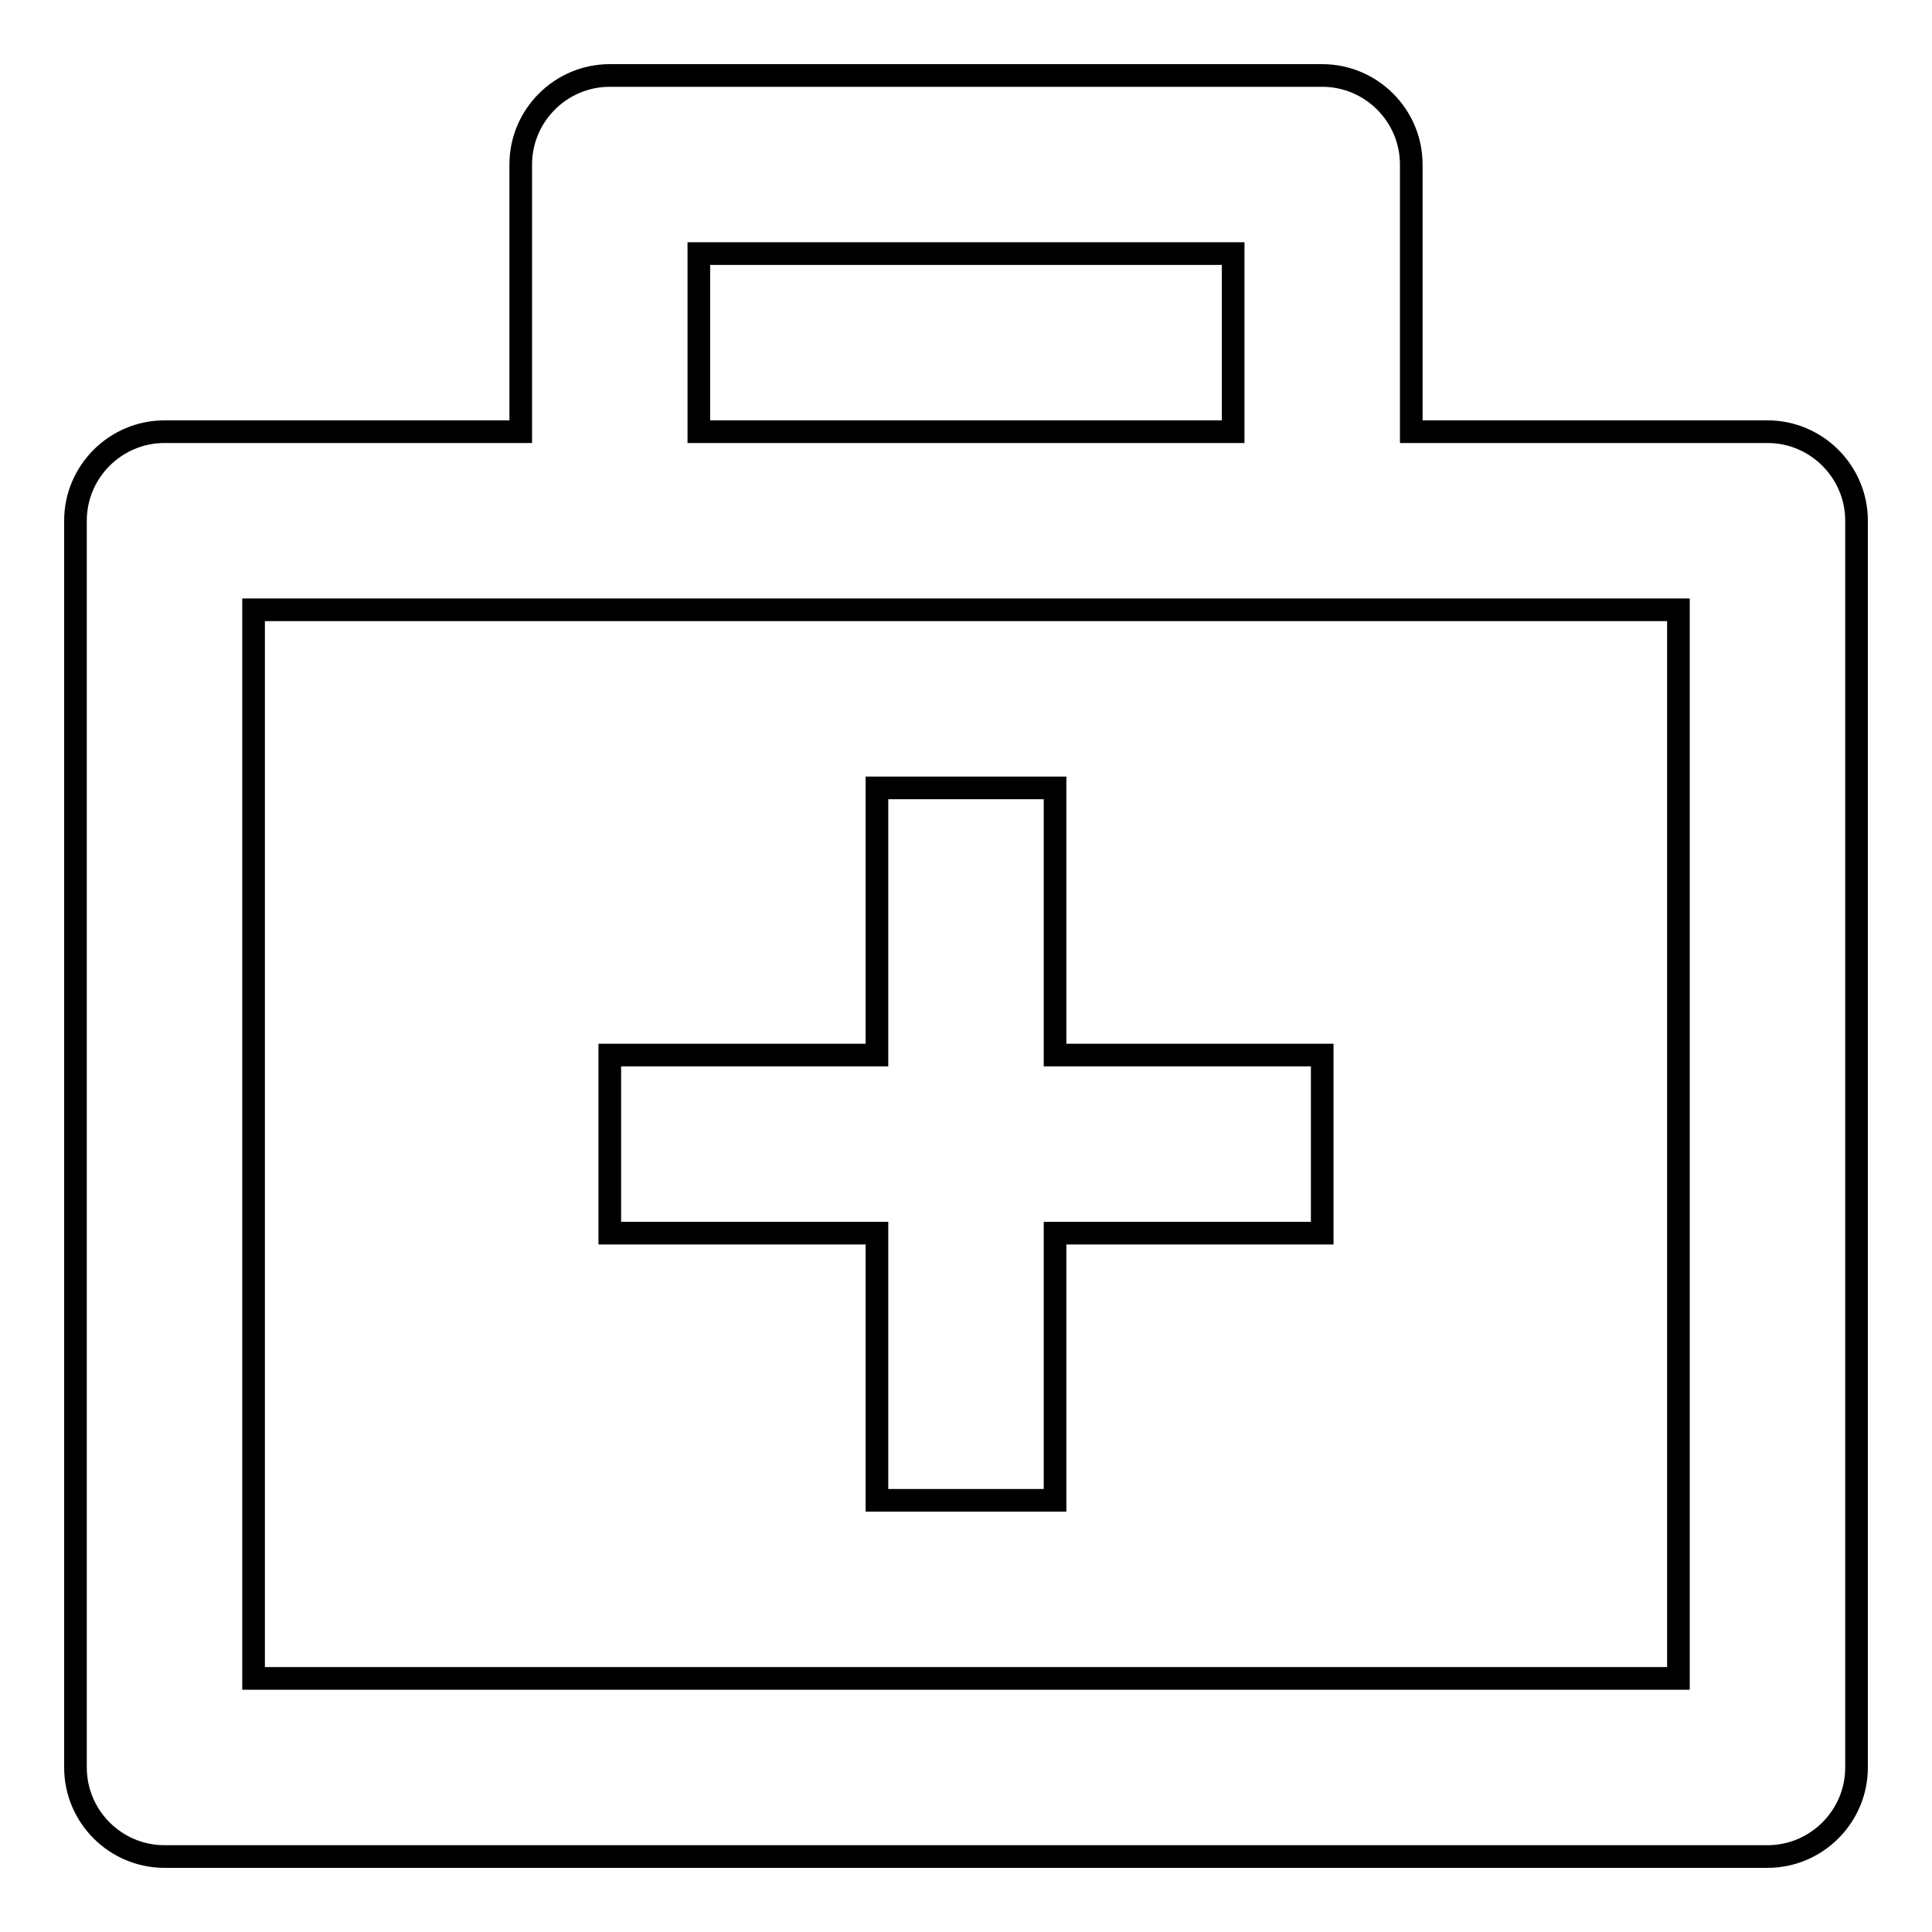 <?xml version="1.0" encoding="utf-8"?>
<!-- Svg Vector Icons : http://www.onlinewebfonts.com/icon -->
<!DOCTYPE svg PUBLIC "-//W3C//DTD SVG 1.1//EN" "http://www.w3.org/Graphics/SVG/1.1/DTD/svg11.dtd">
<svg version="1.1" xmlns="http://www.w3.org/2000/svg" xmlns:xlink="http://www.w3.org/1999/xlink" x="0px" y="0px" viewBox="0 0 256 256" enable-background="new 0 0 256 256" xml:space="preserve">
<g> <path stroke-width="3" fill-opacity="0" stroke="#000000"  d="M234.2,57.2H187V21.8c0-6.5-5.3-11.8-11.8-11.8l0,0H80.8C74.3,10,69,15.3,69,21.8v35.4H21.8 C15.3,57.2,10,62.5,10,69v165.2c0,6.5,5.3,11.8,11.8,11.8l0,0h212.4c6.5,0,11.8-5.3,11.8-11.8l0,0V69 C246,62.5,240.7,57.2,234.2,57.2L234.2,57.2z M92.6,33.6h70.8v23.6H92.6V33.6z M222.4,222.4H33.6V80.8h188.8V222.4z"/> <path stroke-width="3" fill-opacity="0" stroke="#000000"  d="M139.8,104.4h-23.6v35.4H80.8v23.6h35.4v35.4h23.6v-35.4h35.4v-23.6h-35.4V104.4z"/></g>
</svg>